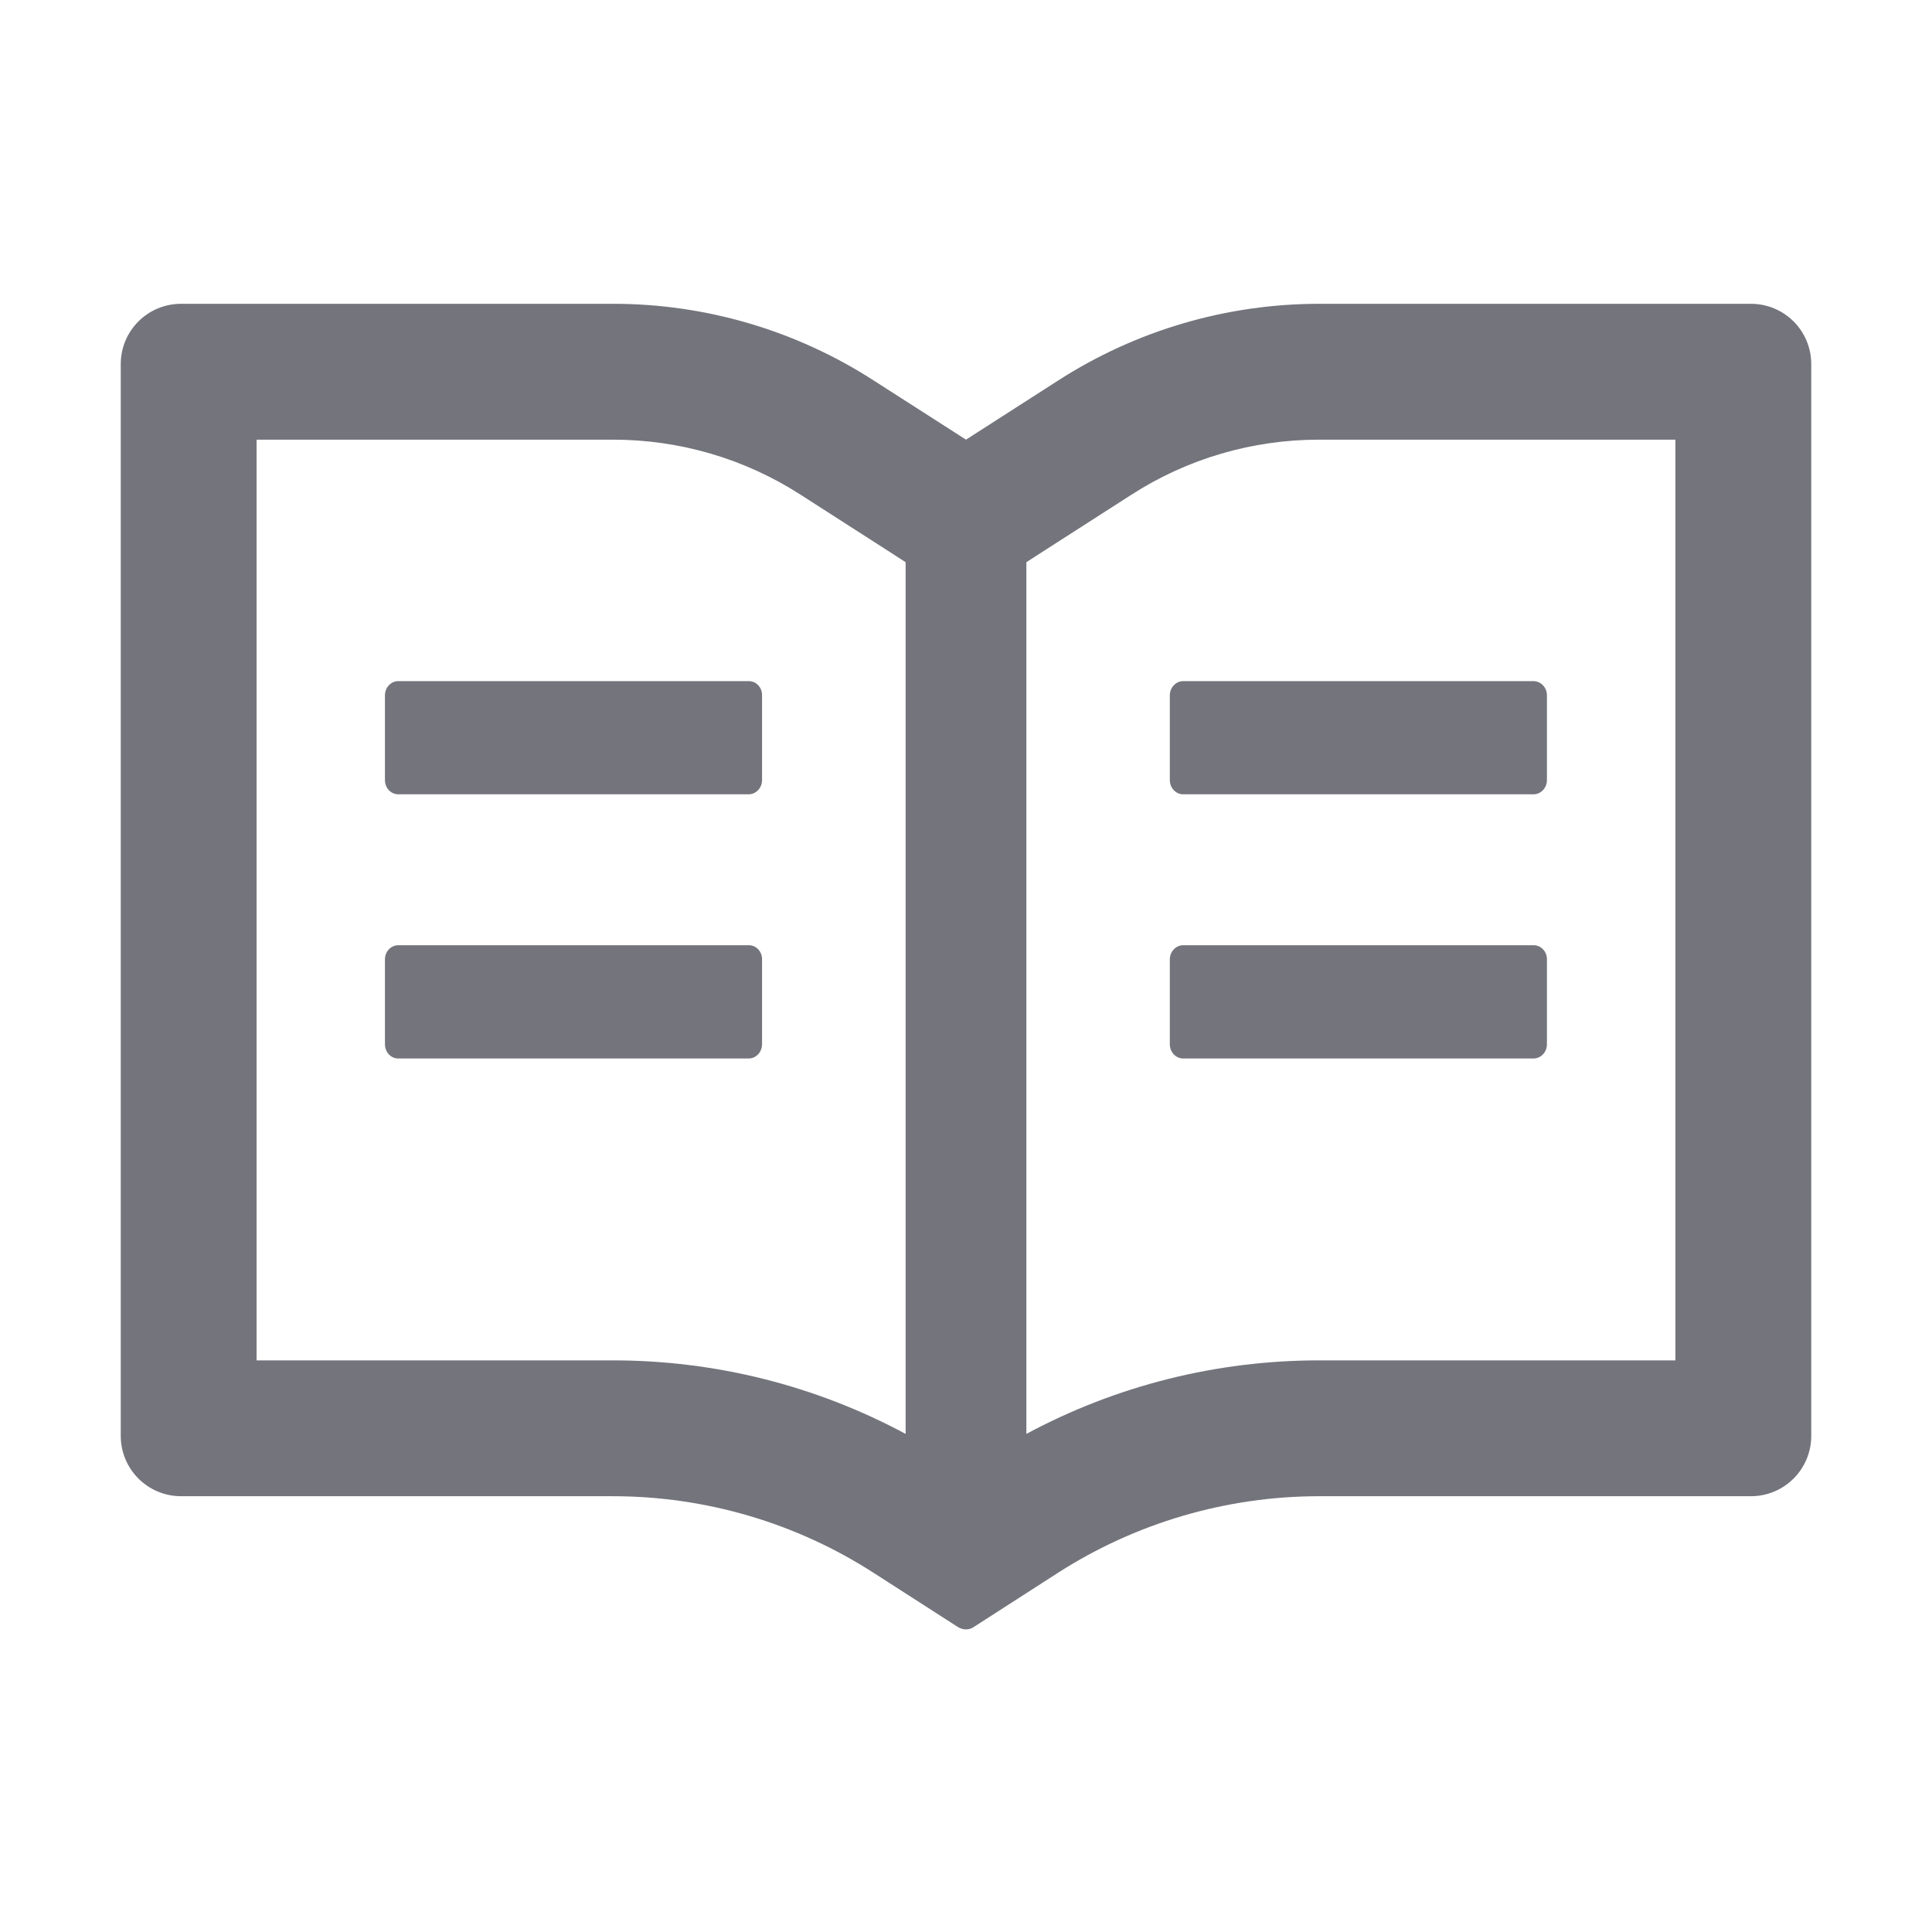 <svg width="16" height="16" viewBox="0 0 16 16" fill="none" xmlns="http://www.w3.org/2000/svg">
<path d="M14.5 2.516H10.925C10.158 2.516 9.408 2.736 8.762 3.152L8 3.641L7.237 3.152C6.593 2.736 5.842 2.515 5.075 2.516H1.5C1.223 2.516 1 2.739 1 3.016V11.891C1 12.167 1.223 12.391 1.5 12.391H5.075C5.842 12.391 6.592 12.611 7.237 13.027L7.931 13.473C7.952 13.486 7.975 13.494 7.998 13.494C8.022 13.494 8.045 13.488 8.066 13.473L8.759 13.027C9.406 12.611 10.158 12.391 10.925 12.391H14.5C14.777 12.391 15 12.167 15 11.891V3.016C15 2.739 14.777 2.516 14.5 2.516ZM5.075 11.266H2.125V3.641H5.075C5.628 3.641 6.166 3.798 6.63 4.097L7.392 4.586L7.5 4.656V11.875C6.756 11.475 5.925 11.266 5.075 11.266ZM13.875 11.266H10.925C10.075 11.266 9.244 11.475 8.5 11.875V4.656L8.608 4.586L9.37 4.097C9.834 3.798 10.372 3.641 10.925 3.641H13.875V11.266ZM6.202 5.641H3.298C3.237 5.641 3.188 5.694 3.188 5.758V6.461C3.188 6.525 3.237 6.578 3.298 6.578H6.2C6.261 6.578 6.311 6.525 6.311 6.461V5.758C6.312 5.694 6.263 5.641 6.202 5.641ZM9.688 5.758V6.461C9.688 6.525 9.738 6.578 9.798 6.578H12.7C12.761 6.578 12.811 6.525 12.811 6.461V5.758C12.811 5.694 12.761 5.641 12.7 5.641H9.798C9.738 5.641 9.688 5.694 9.688 5.758ZM6.202 7.828H3.298C3.237 7.828 3.188 7.881 3.188 7.945V8.648C3.188 8.713 3.237 8.766 3.298 8.766H6.2C6.261 8.766 6.311 8.713 6.311 8.648V7.945C6.312 7.881 6.263 7.828 6.202 7.828ZM12.702 7.828H9.798C9.738 7.828 9.688 7.881 9.688 7.945V8.648C9.688 8.713 9.738 8.766 9.798 8.766H12.7C12.761 8.766 12.811 8.713 12.811 8.648V7.945C12.812 7.881 12.762 7.828 12.702 7.828Z" fill="#73747C"/>
</svg>
